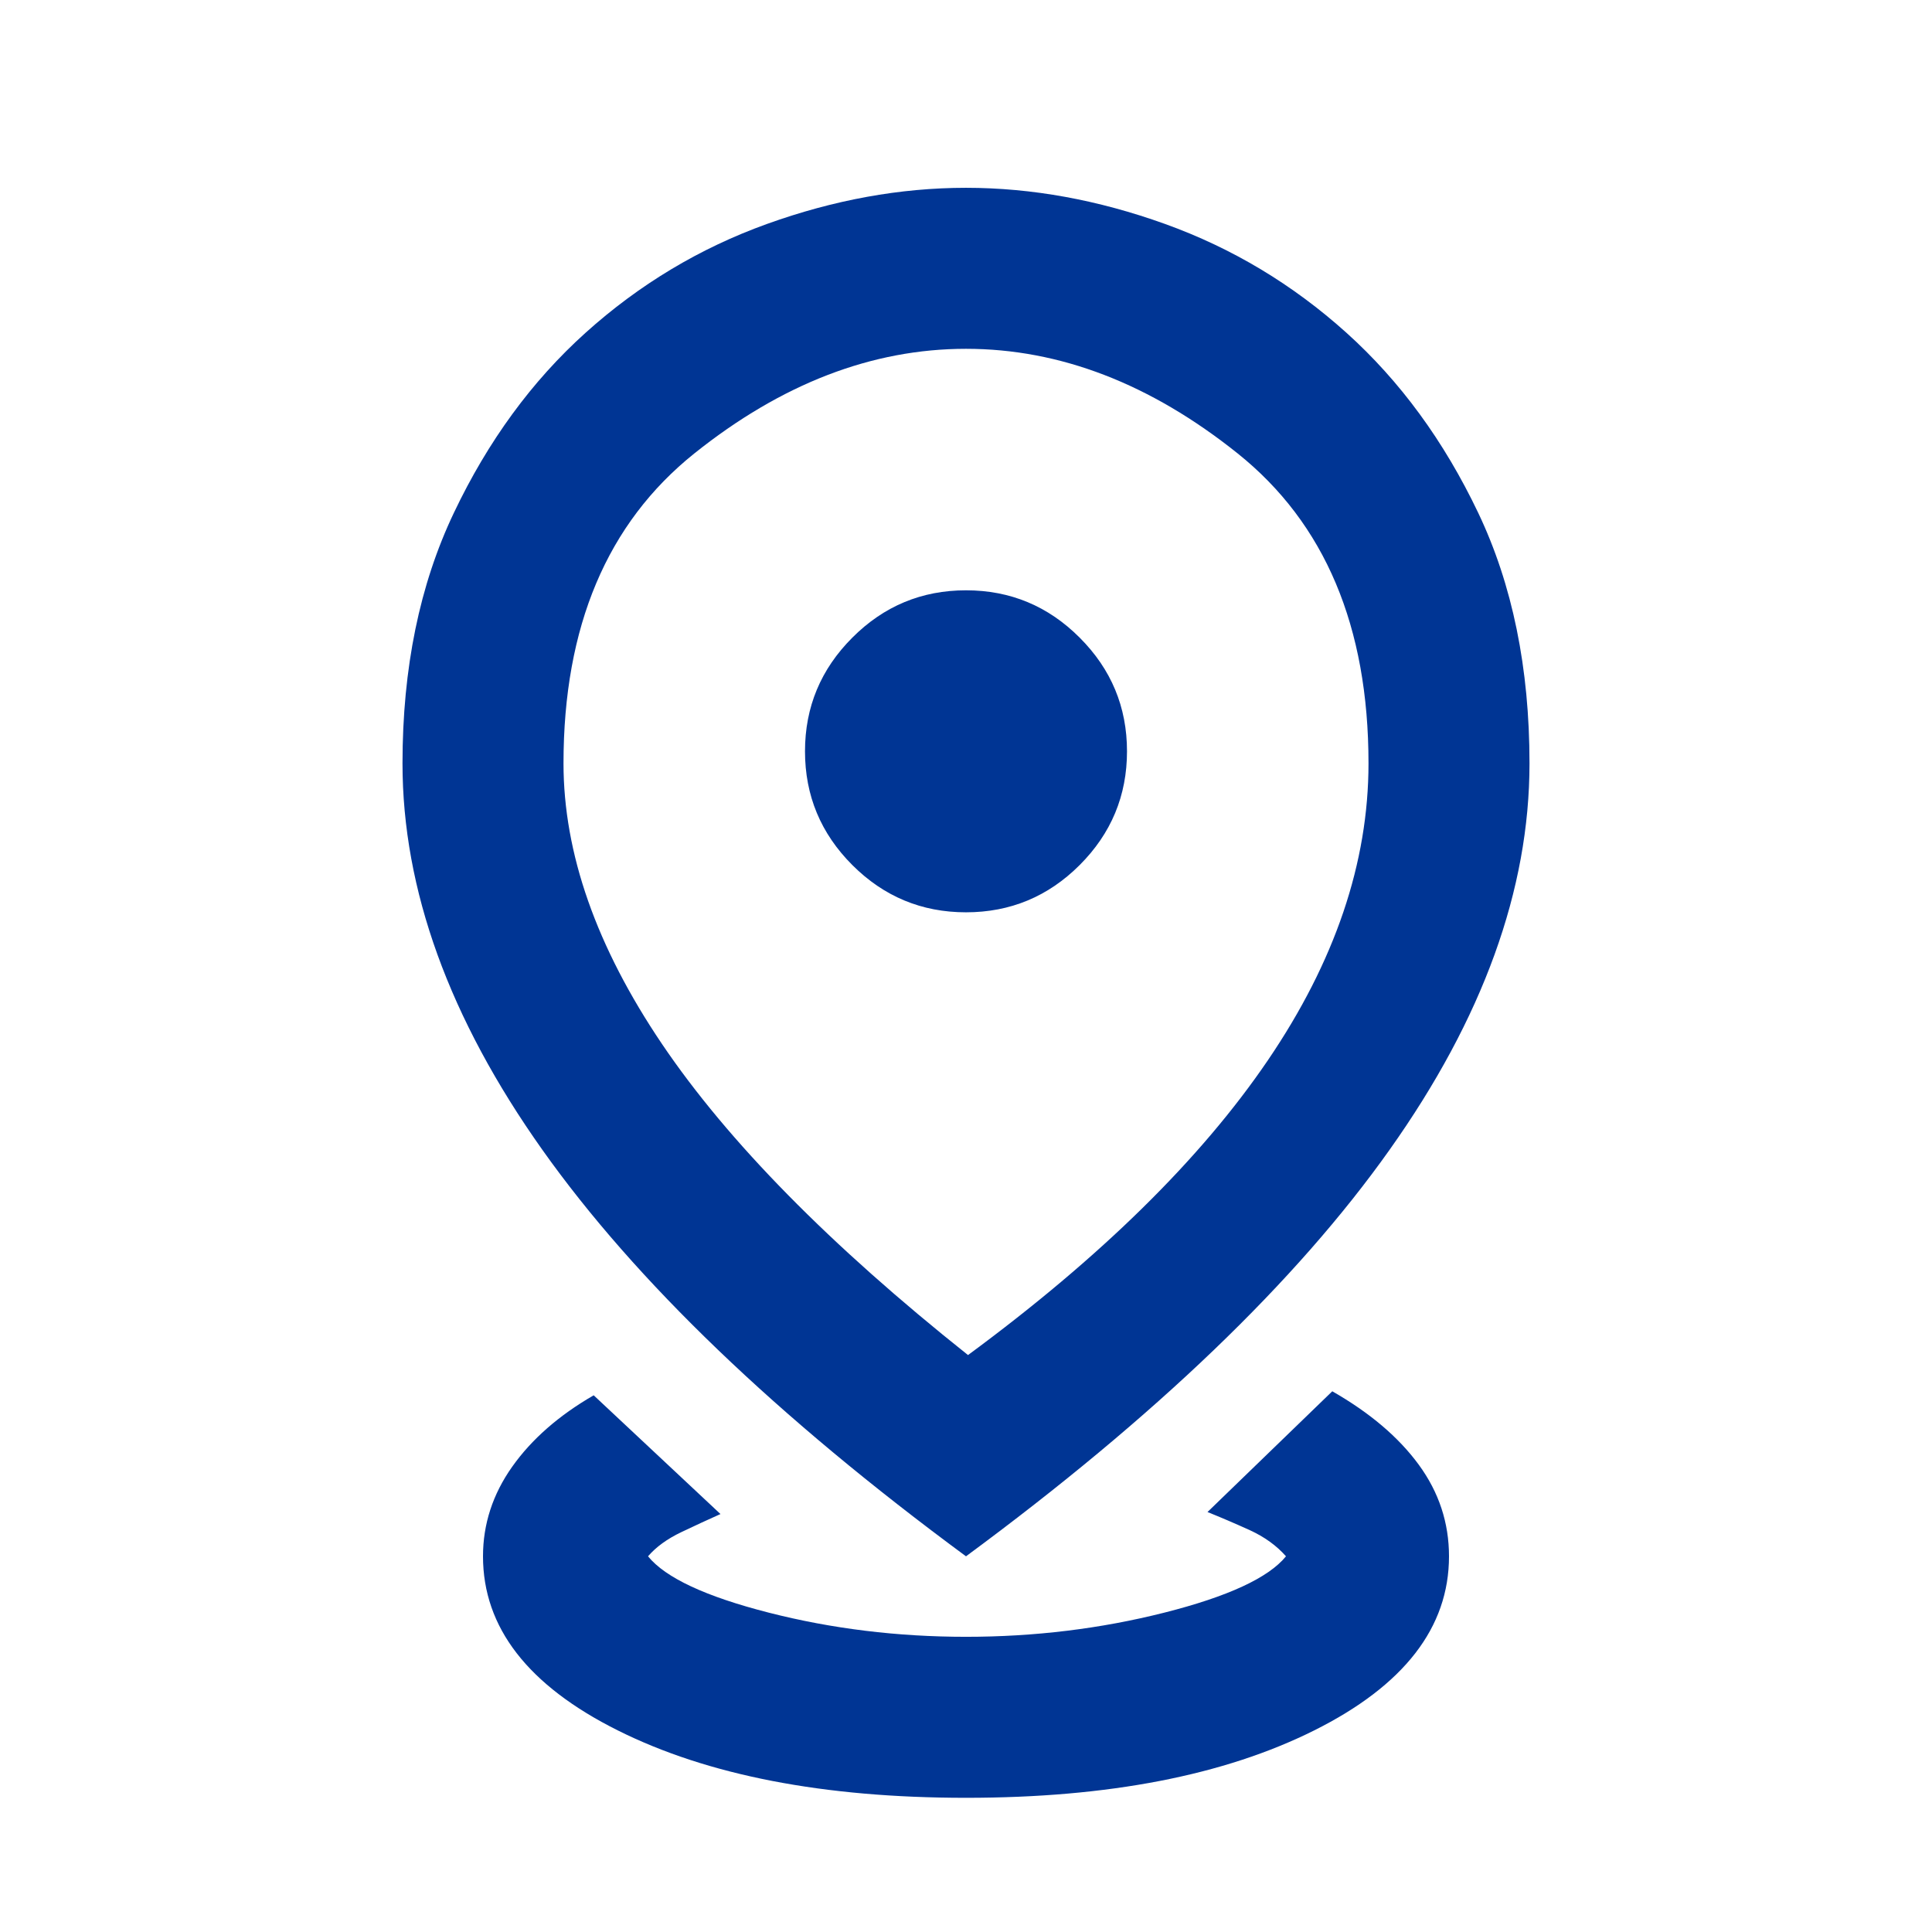 <svg width="24" height="24" viewBox="0 0 24 24" fill="none" xmlns="http://www.w3.org/2000/svg">
<mask id="mask0_9485_3596" style="mask-type:alpha" maskUnits="userSpaceOnUse" x="0" y="0" width="24" height="25">
<rect y="0.333" width="24" height="24" fill="#D9D9D9"/>
</mask>
<g mask="url(#mask0_9485_3596)">
<path d="M12 22.333C10.233 22.333 8.792 22.054 7.675 21.496C6.558 20.938 6 20.217 6 19.333C6 18.933 6.121 18.562 6.362 18.221C6.604 17.879 6.942 17.583 7.375 17.333L8.95 18.808C8.8 18.875 8.637 18.95 8.463 19.033C8.287 19.117 8.15 19.217 8.05 19.333C8.267 19.6 8.767 19.833 9.55 20.033C10.333 20.233 11.15 20.333 12 20.333C12.85 20.333 13.671 20.233 14.463 20.033C15.254 19.833 15.758 19.6 15.975 19.333C15.858 19.2 15.708 19.092 15.525 19.008C15.342 18.925 15.167 18.85 15 18.783L16.55 17.283C17.017 17.55 17.375 17.854 17.625 18.196C17.875 18.538 18 18.917 18 19.333C18 20.217 17.442 20.938 16.325 21.496C15.208 22.054 13.767 22.333 12 22.333ZM12.025 16.833C13.675 15.617 14.917 14.396 15.75 13.171C16.583 11.946 17 10.717 17 9.483C17 7.783 16.458 6.5 15.375 5.633C14.292 4.767 13.167 4.333 12 4.333C10.833 4.333 9.708 4.767 8.625 5.633C7.542 6.5 7 7.783 7 9.483C7 10.6 7.408 11.762 8.225 12.971C9.042 14.179 10.308 15.467 12.025 16.833ZM12 19.333C9.65 17.6 7.896 15.917 6.737 14.283C5.579 12.65 5 11.05 5 9.483C5 8.3 5.213 7.263 5.638 6.371C6.062 5.479 6.608 4.733 7.275 4.133C7.942 3.533 8.692 3.083 9.525 2.783C10.358 2.483 11.183 2.333 12 2.333C12.817 2.333 13.642 2.483 14.475 2.783C15.308 3.083 16.058 3.533 16.725 4.133C17.392 4.733 17.938 5.479 18.363 6.371C18.788 7.263 19 8.3 19 9.483C19 11.05 18.421 12.65 17.262 14.283C16.104 15.917 14.35 17.6 12 19.333ZM12 11.333C12.55 11.333 13.021 11.137 13.412 10.746C13.804 10.354 14 9.883 14 9.333C14 8.783 13.804 8.313 13.412 7.921C13.021 7.529 12.55 7.333 12 7.333C11.45 7.333 10.979 7.529 10.588 7.921C10.196 8.313 10 8.783 10 9.333C10 9.883 10.196 10.354 10.588 10.746C10.979 11.137 11.45 11.333 12 11.333Z" fill="#003594"/>
</g>
</svg>
